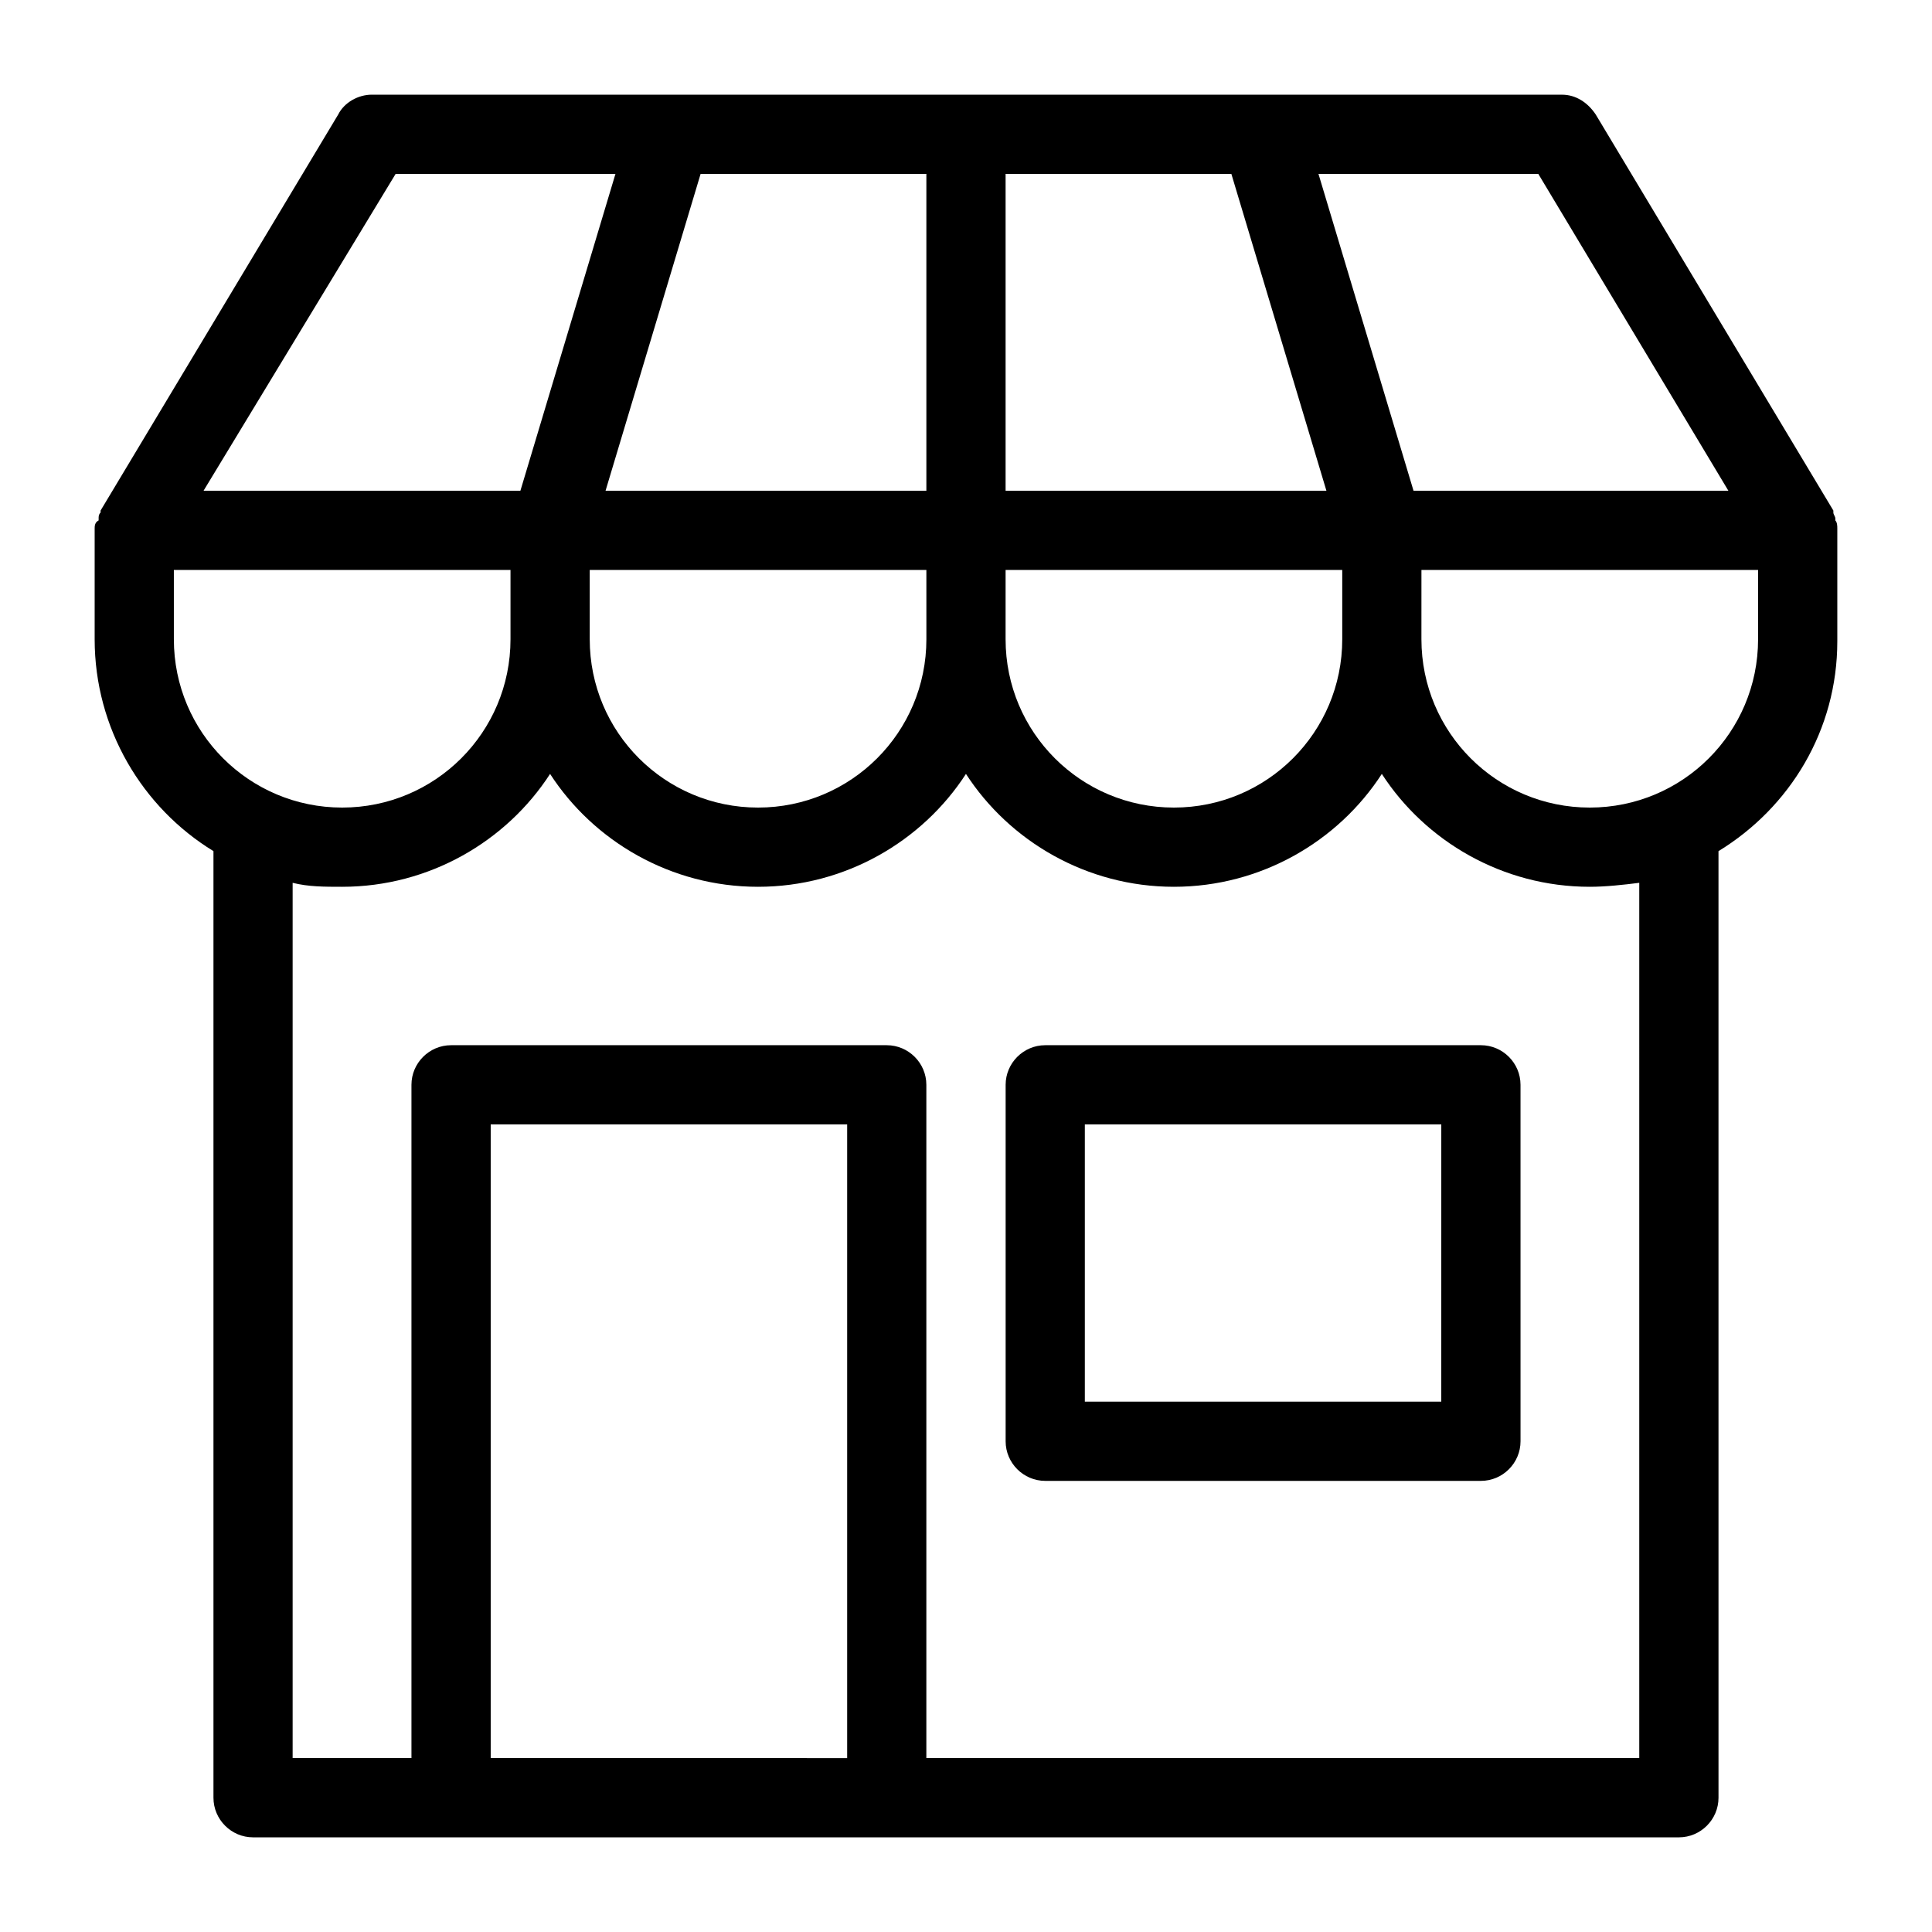 <?xml version="1.0" encoding="UTF-8"?>
<!-- Uploaded to: ICON Repo, www.iconrepo.com, Generator: ICON Repo Mixer Tools -->
<svg fill="#000000" width="800px" height="800px" version="1.1" viewBox="144 144 512 512" xmlns="http://www.w3.org/2000/svg">
 <g>
  <path d="m200.57 369.56v250.86c0 5.773 4.723 10.496 10.496 10.496h377.86c5.773 0 10.496-4.723 10.496-10.496l-0.004-250.86c18.895-11.547 31.488-32.012 31.488-55.629v-29.387-0.523c0-0.523 0-1.574-0.523-2.098v-0.523c0-0.523-0.523-1.051-0.523-1.574v-0.523l-62.977-104.96c-2.098-3.148-5.246-5.246-8.922-5.246l-78.723-0.008h-236.68c-3.672 0-7.348 2.098-8.922 5.246l-62.977 104.96v0.523c-0.523 0.523-0.523 1.051-0.523 1.574v0.523c-1.051 0.527-1.051 1.578-1.051 2.102v0.523 28.863c0 23.621 12.594 44.613 31.488 56.156zm-10.496-74.52h89.215v18.367c0 24.664-19.941 44.609-44.609 44.609-24.664 0-44.605-19.945-44.605-44.609zm220.42-104.96h59.828l25.191 83.969h-85.02zm0 104.96h89.215v18.367c0 24.664-19.941 44.609-44.609 44.609-24.664 0-44.609-19.941-44.609-44.609zm-20.992 18.367c0 24.664-19.941 44.609-44.609 44.609-24.664 0-44.609-19.941-44.609-44.609v-18.367h89.215zm-115.46 296.51v-167.93h94.465v167.94zm304.38 0h-188.93v-178.43c0-5.773-4.723-10.496-10.496-10.496h-115.46c-5.773 0-10.496 4.723-10.496 10.496v178.43h-31.488v-231.96c4.199 1.051 8.398 1.051 13.121 1.051 23.09 0 43.559-12.07 55.105-29.914 11.547 17.844 32.012 29.914 55.105 29.914 23.09 0 43.559-12.07 55.105-29.914 11.547 17.844 32.012 29.914 55.105 29.914 23.09 0 43.559-12.07 55.105-29.914 11.547 17.844 32.012 29.914 55.105 29.914 4.199 0 8.922-0.523 13.121-1.051zm31.488-296.51c0 24.664-19.941 44.609-44.609 44.609-24.664 0-44.609-19.941-44.609-44.609l0.004-18.367h89.215zm-7.871-39.359h-83.441l-25.191-83.969h58.254zm-212.54 0h-85.02l25.191-83.969h59.828zm-140.65-83.969h58.254l-25.191 83.969h-83.969z"/>
  <path d="m536.45 420.99h-115.45c-5.773 0-10.496 4.723-10.496 10.496v94.465c0 5.773 4.723 10.496 10.496 10.496h115.46c5.773 0 10.496-4.723 10.496-10.496l-0.004-94.465c0-5.773-4.723-10.496-10.496-10.496zm-10.496 94.461h-94.461v-73.469h94.465z"/>
 </g>
</svg>